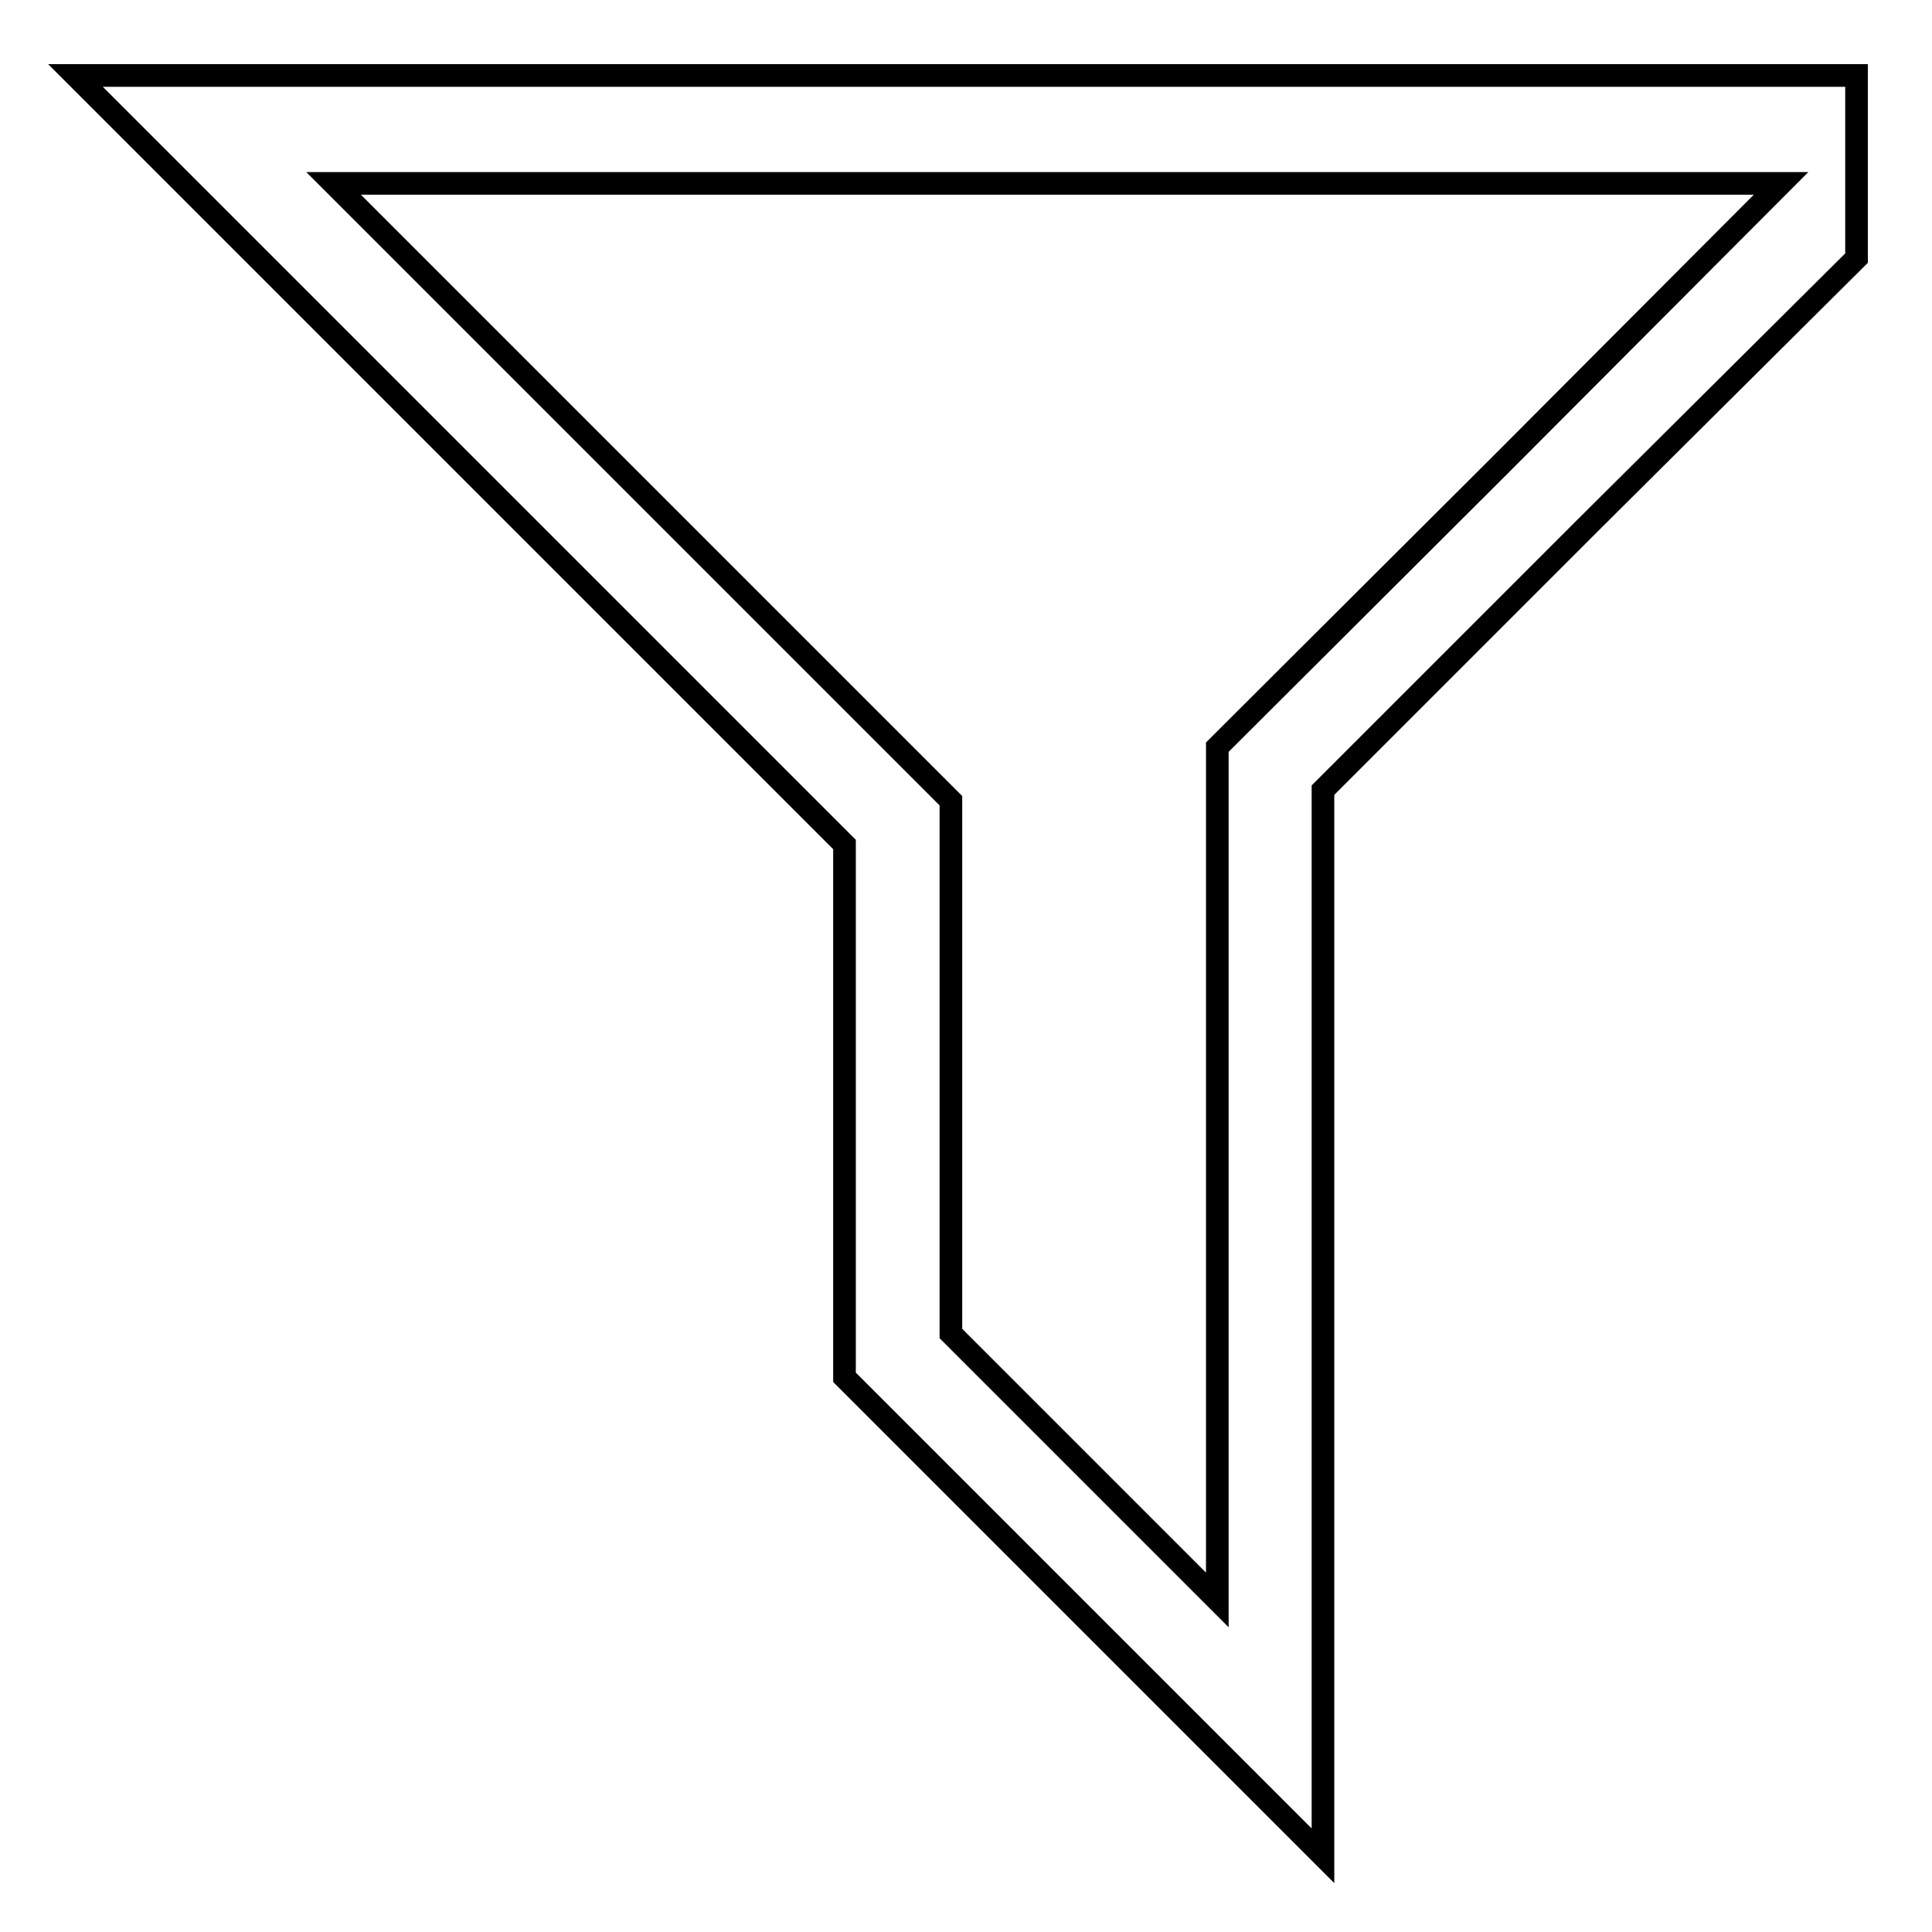 <?xml version="1.0" encoding="utf-8"?>
<!-- Svg Vector Icons : http://www.onlinewebfonts.com/icon -->
<!DOCTYPE svg PUBLIC "-//W3C//DTD SVG 1.1//EN" "http://www.w3.org/Graphics/SVG/1.1/DTD/svg11.dtd">
<svg version="1.1" xmlns="http://www.w3.org/2000/svg" xmlns:xlink="http://www.w3.org/1999/xlink" x="0px" y="0px" viewBox="0 0 256 256" enable-background="new 0 0 256 256" xml:space="preserve">
<g><g><g><path stroke-width="3" fill-opacity="0" stroke="#000000"  d="M61,61l50.9,50.9v35.3v35.3l31.7,31.7l31.7,31.7v-70.6v-70.6l35.3-35.3L246,34.2V22.1V10H128H10L61,61z M198.7,61.7L161.3,99v56.5v56.5l-17.7-17.7L126,176.7v-35.3v-35.3L85.1,65.2L44.2,24.3h95.9h95.9L198.7,61.7z"/></g></g></g>
</svg>